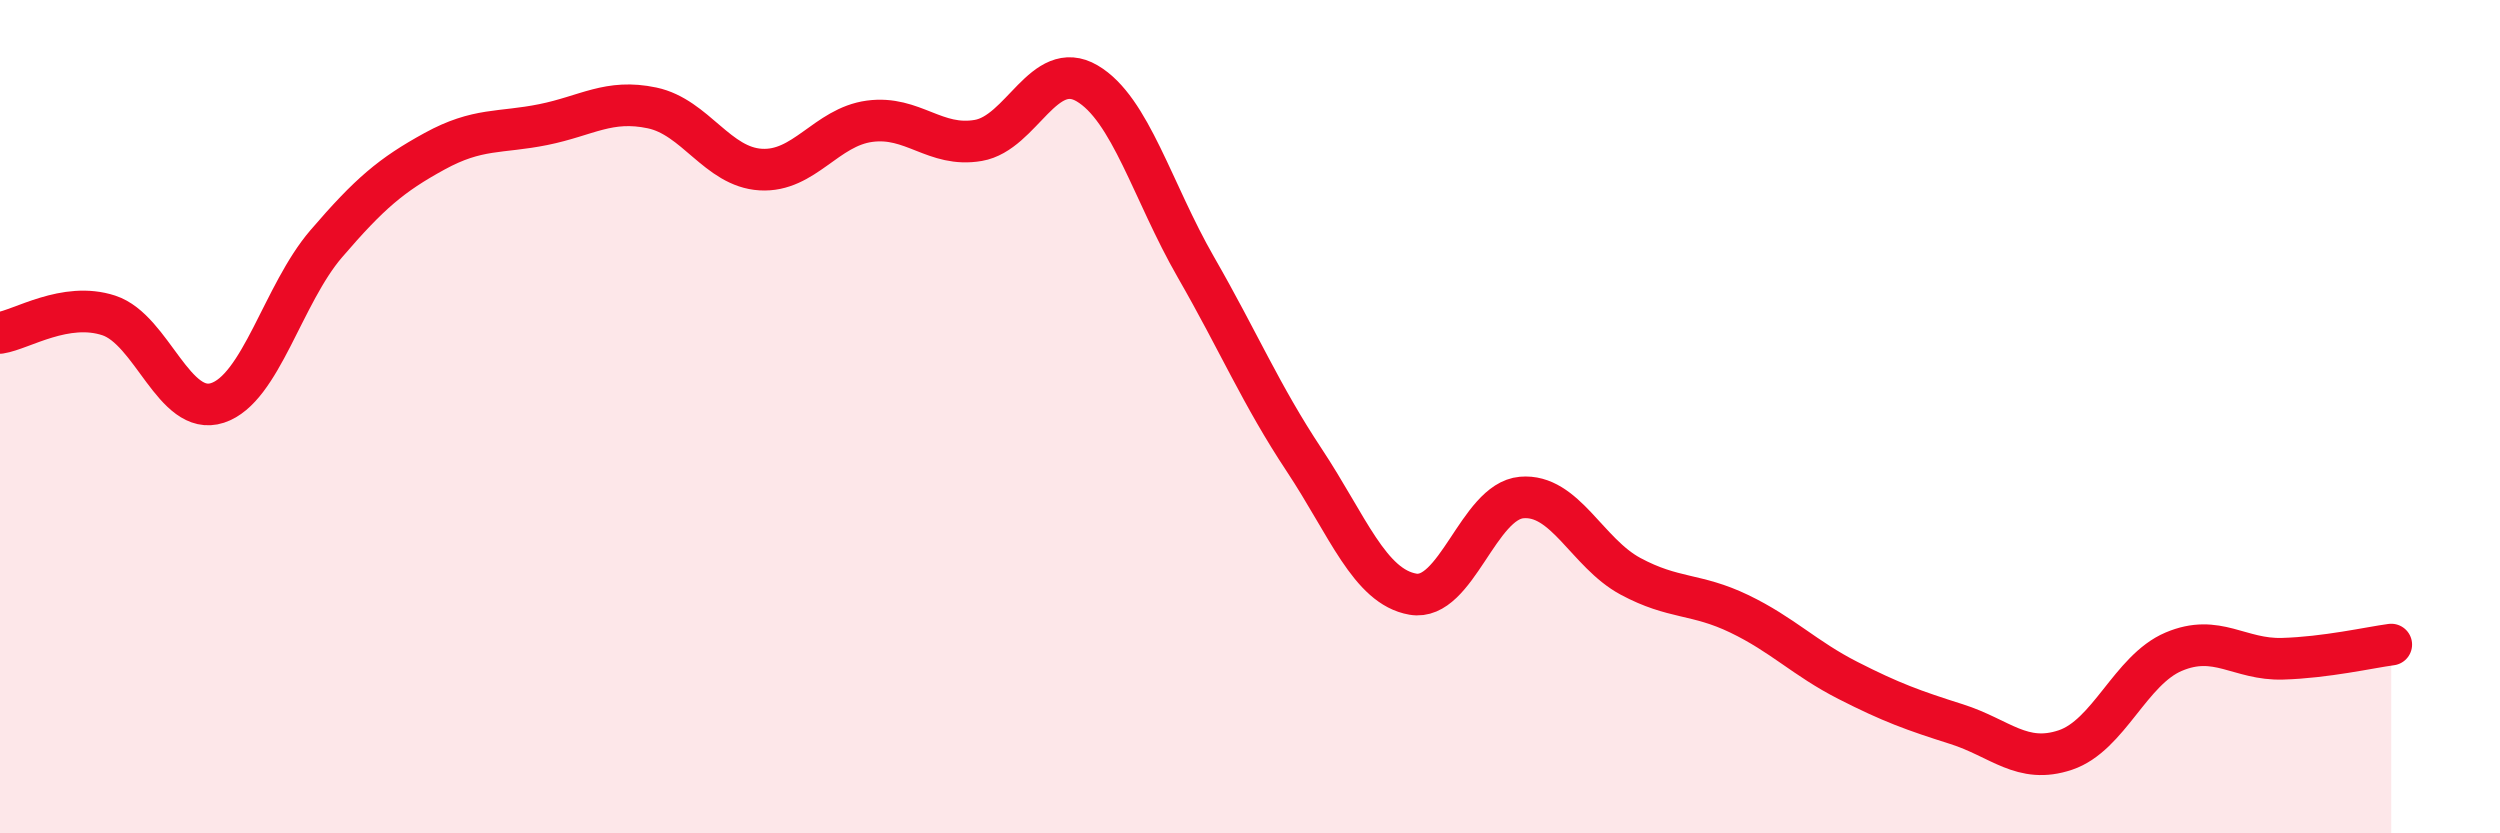 
    <svg width="60" height="20" viewBox="0 0 60 20" xmlns="http://www.w3.org/2000/svg">
      <path
        d="M 0,7.99 C 0.52,7.91 1.57,7.23 2.61,7.57 C 3.65,7.91 4.18,10.01 5.22,9.67 C 6.26,9.33 6.79,7.06 7.83,5.85 C 8.87,4.64 9.39,4.2 10.43,3.63 C 11.47,3.06 12,3.2 13.04,2.99 C 14.08,2.78 14.61,2.37 15.65,2.59 C 16.69,2.81 17.22,4.01 18.26,4.07 C 19.3,4.13 19.83,3.05 20.87,2.91 C 21.91,2.77 22.44,3.55 23.48,3.37 C 24.52,3.19 25.05,1.39 26.09,2 C 27.13,2.61 27.66,4.6 28.7,6.41 C 29.74,8.22 30.26,9.47 31.3,11.04 C 32.34,12.61 32.87,14.08 33.91,14.26 C 34.95,14.44 35.48,12.03 36.52,11.94 C 37.56,11.85 38.09,13.27 39.13,13.83 C 40.17,14.39 40.7,14.23 41.74,14.73 C 42.78,15.23 43.31,15.8 44.35,16.33 C 45.39,16.86 45.92,17.05 46.96,17.38 C 48,17.71 48.53,18.35 49.57,18 C 50.61,17.65 51.13,16.08 52.17,15.64 C 53.21,15.2 53.74,15.84 54.78,15.81 C 55.82,15.78 56.87,15.54 57.39,15.47L57.39 20L0 20Z"
        fill="#EB0A25"
        opacity="0.1"
        stroke-linecap="round"
        stroke-linejoin="round"
      />
      <path
        d="M 0,7.99 C 0.52,7.91 1.57,7.23 2.61,7.57 C 3.65,7.91 4.18,10.01 5.22,9.67 C 6.26,9.33 6.79,7.06 7.83,5.85 C 8.87,4.64 9.39,4.2 10.43,3.63 C 11.47,3.06 12,3.2 13.04,2.99 C 14.08,2.78 14.61,2.37 15.65,2.59 C 16.69,2.81 17.22,4.01 18.26,4.07 C 19.3,4.13 19.83,3.05 20.87,2.91 C 21.91,2.77 22.44,3.55 23.48,3.37 C 24.52,3.19 25.05,1.39 26.09,2 C 27.13,2.61 27.66,4.6 28.7,6.41 C 29.74,8.22 30.26,9.47 31.3,11.04 C 32.34,12.61 32.87,14.08 33.91,14.26 C 34.95,14.44 35.48,12.03 36.52,11.94 C 37.56,11.85 38.09,13.27 39.13,13.83 C 40.17,14.39 40.7,14.23 41.74,14.73 C 42.78,15.23 43.31,15.8 44.35,16.33 C 45.39,16.86 45.92,17.05 46.96,17.38 C 48,17.71 48.53,18.35 49.57,18 C 50.61,17.65 51.13,16.08 52.17,15.64 C 53.21,15.2 53.74,15.84 54.78,15.81 C 55.82,15.78 56.87,15.54 57.39,15.47"
        stroke="#EB0A25"
        stroke-width="1"
        fill="none"
        stroke-linecap="round"
        stroke-linejoin="round"
      />
    </svg>
  